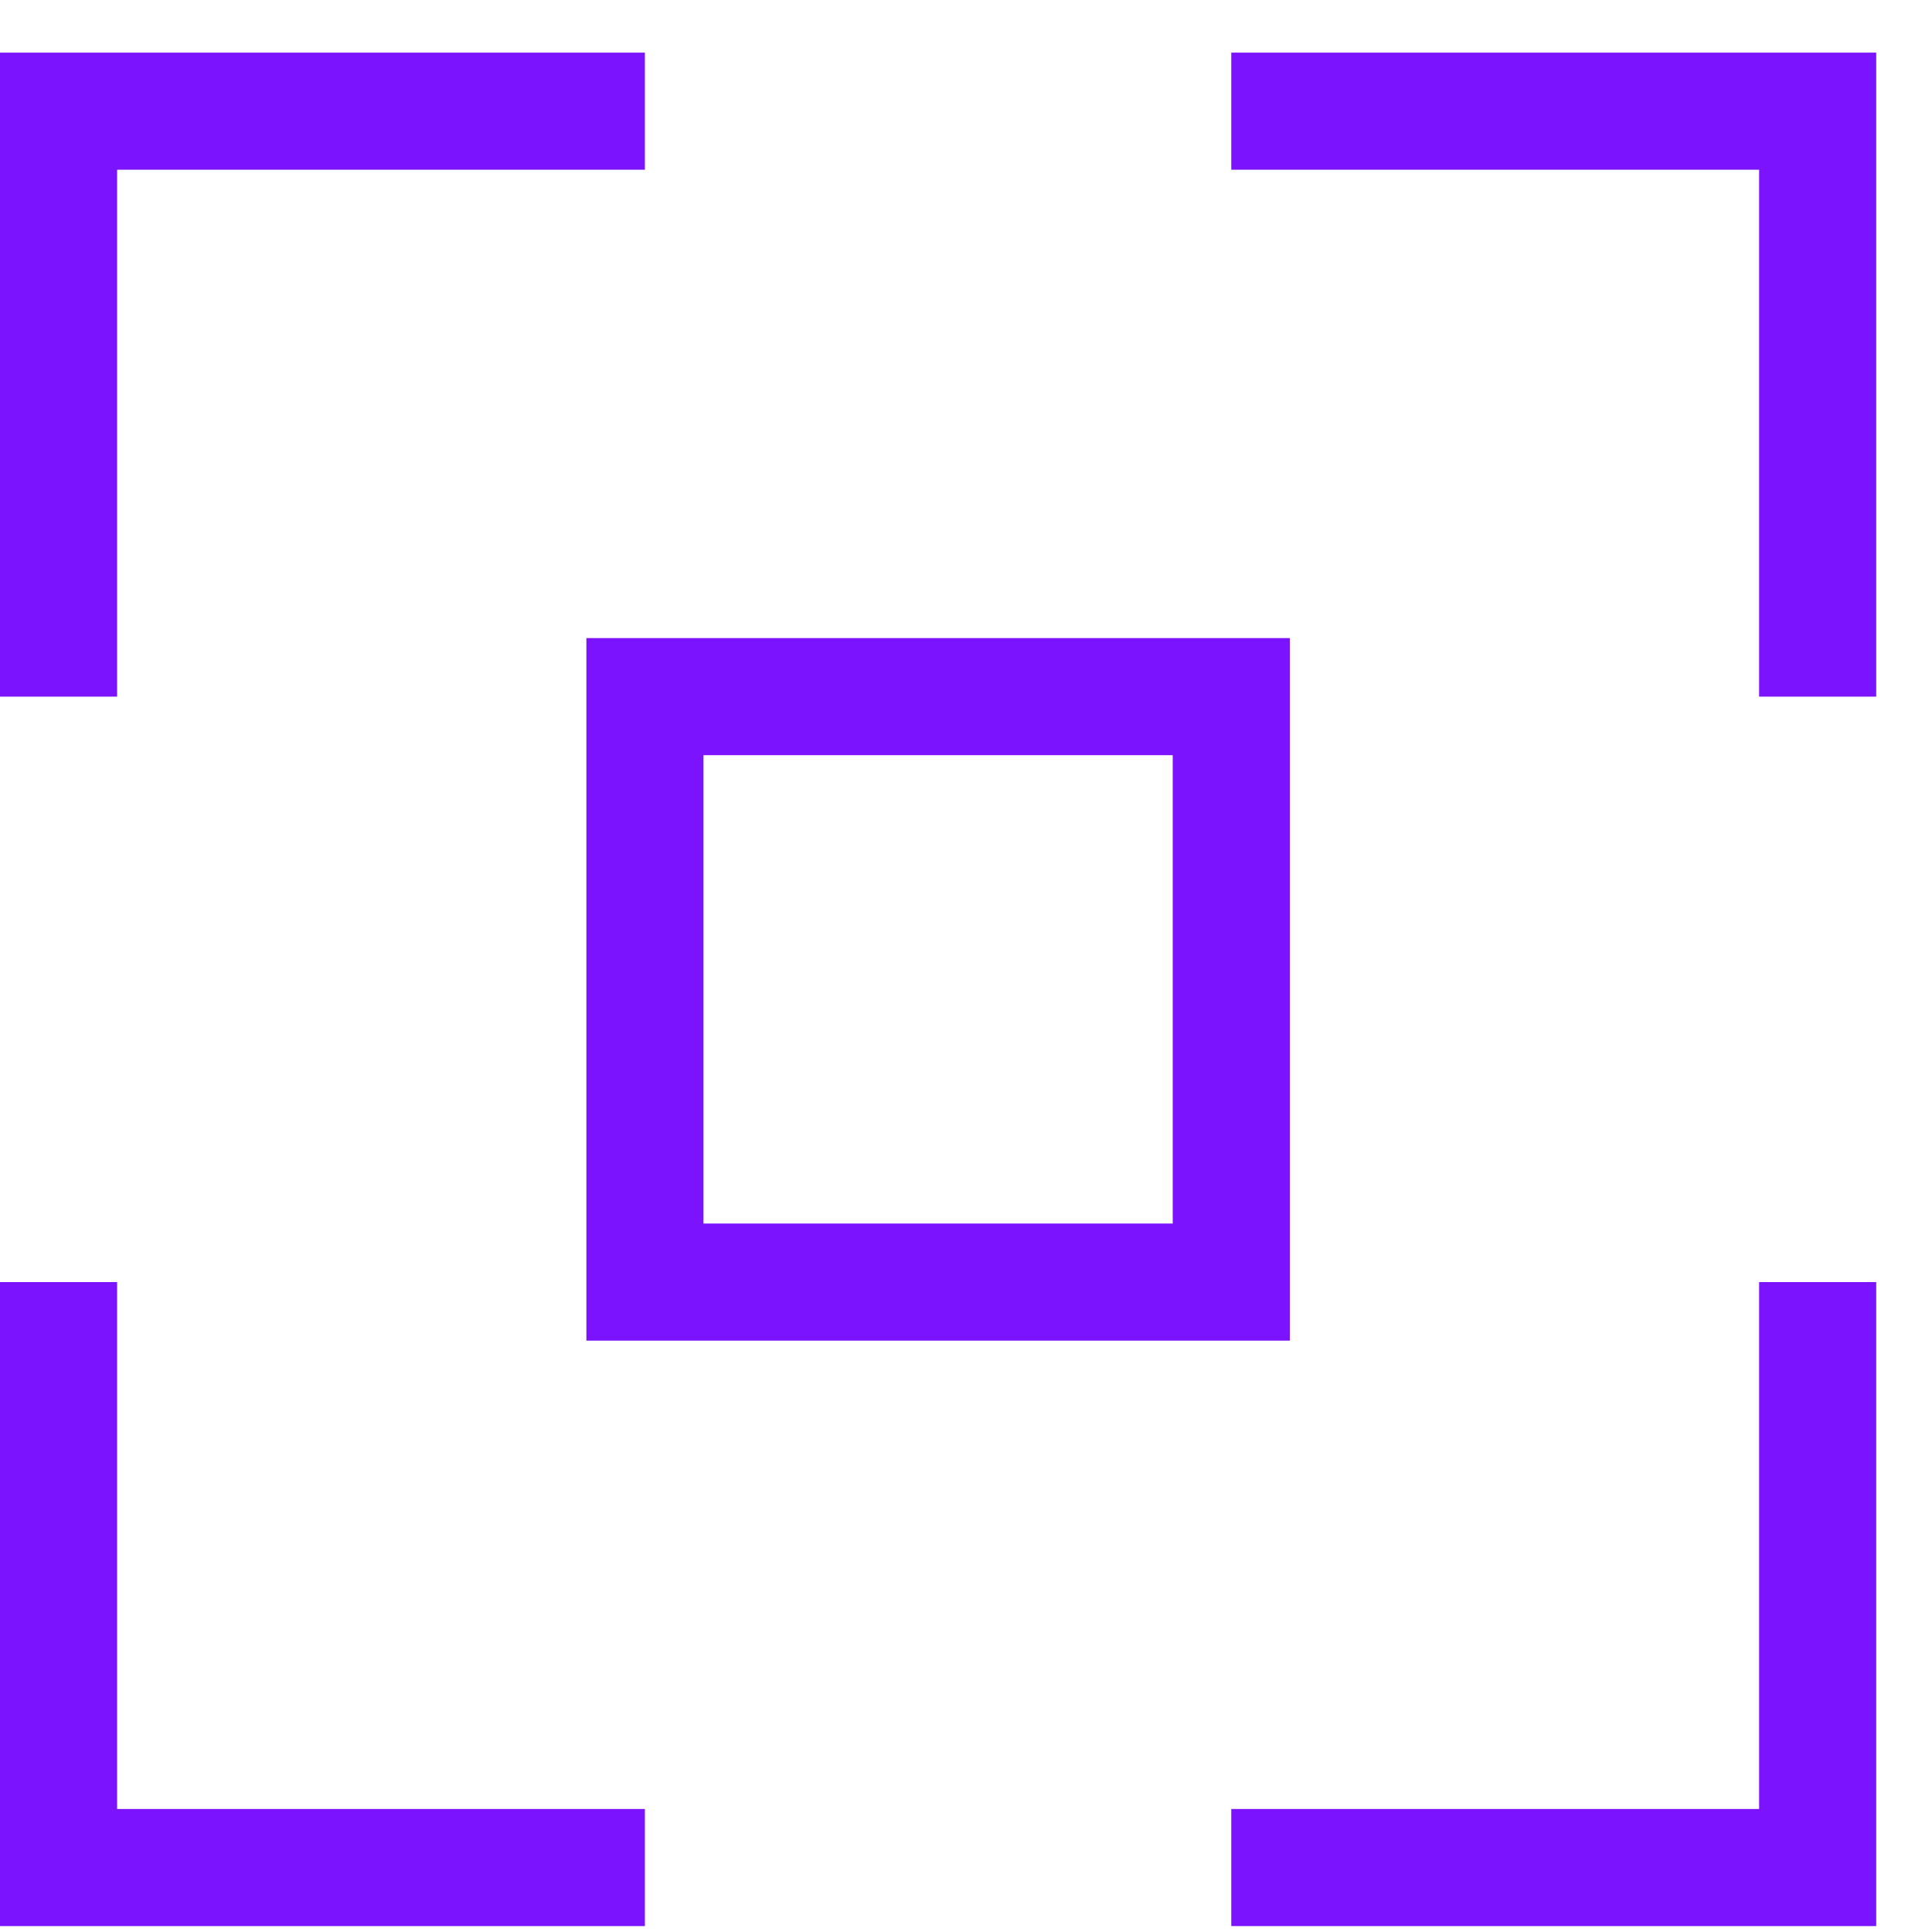 <svg xmlns="http://www.w3.org/2000/svg" fill="none" viewBox="0 0 33 33" height="33" width="33">
<path stroke-miterlimit="10" stroke-width="2" stroke="#7B13FF" d="M11.015 1.899H1V11.899"></path>
<path stroke-miterlimit="10" stroke-width="2" stroke="#7B13FF" d="M31.047 11.899V1.899H21.031"></path>
<path stroke-miterlimit="10" stroke-width="2" stroke="#7B13FF" d="M21.031 31.899H31.047V21.899"></path>
<path stroke-miterlimit="10" stroke-width="2" stroke="#7B13FF" d="M1 21.899V31.899H11.015"></path>
<path stroke-miterlimit="10" stroke-width="2" stroke="#7B13FF" d="M21.031 11.899H11.016V21.899H21.031V11.899Z"></path>
</svg>
